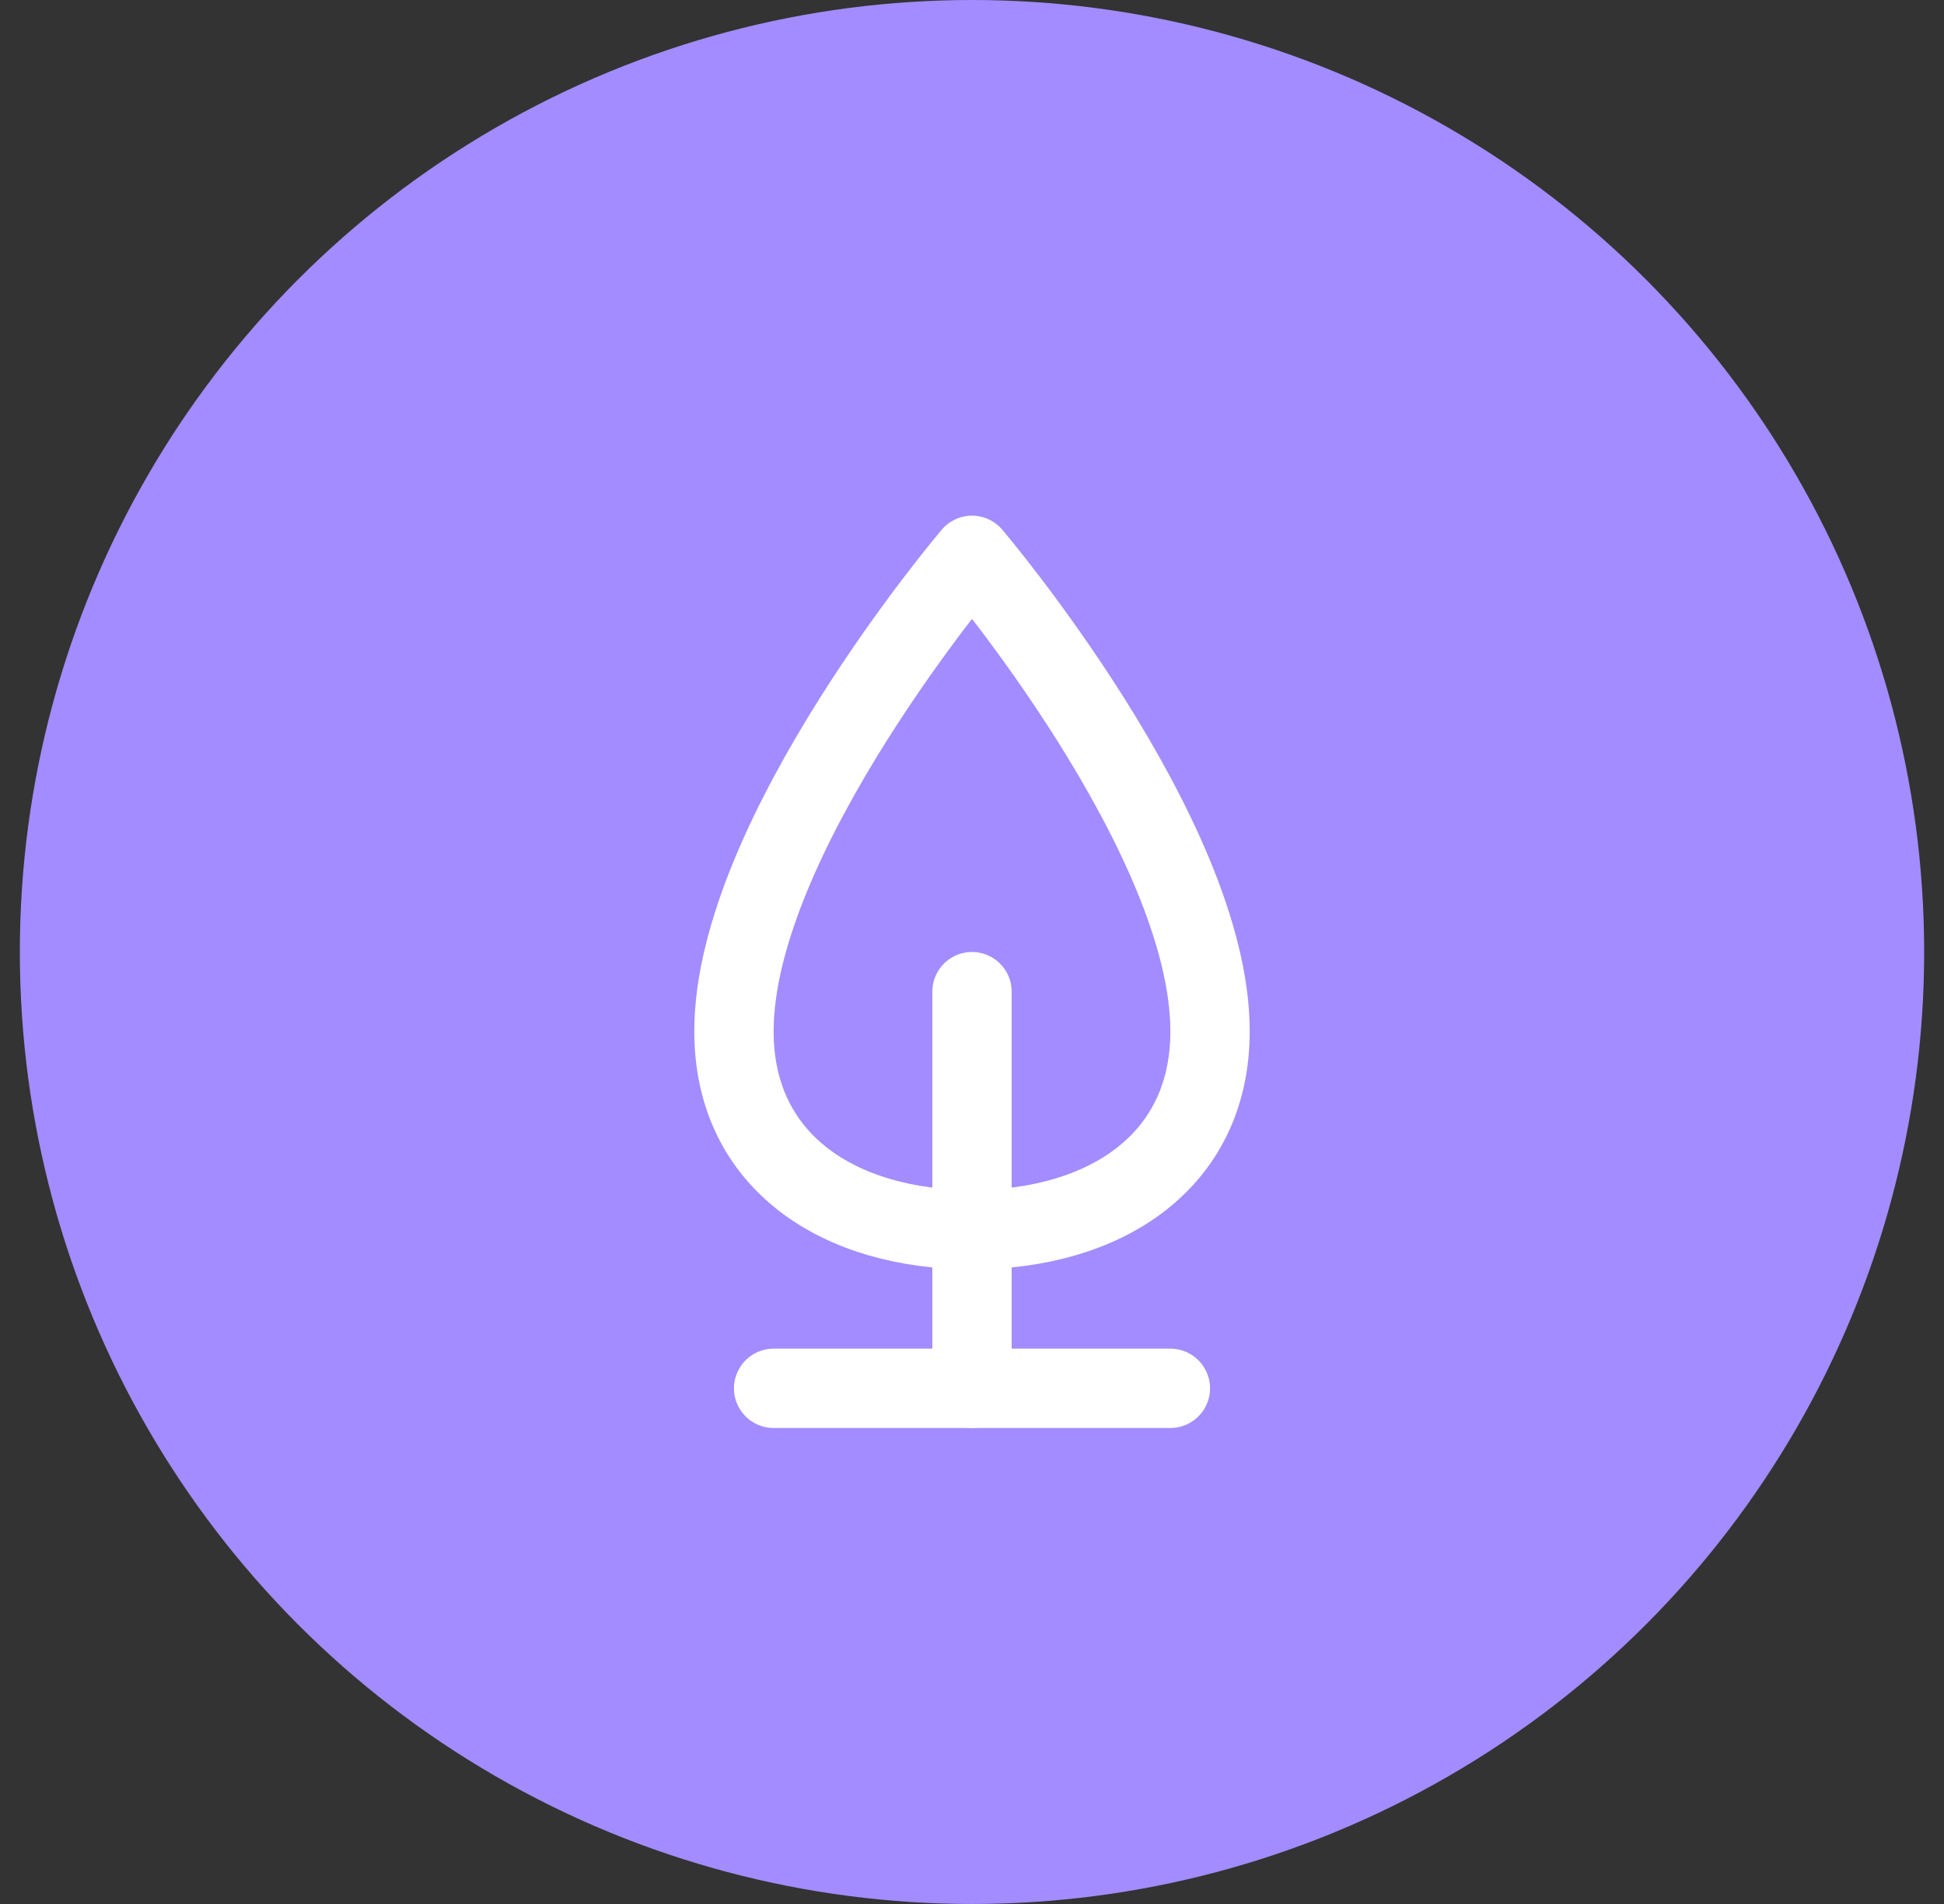 <svg xmlns="http://www.w3.org/2000/svg" width="49" height="48" viewBox="0 0 49 48" fill="none"><rect x="0" y="0" width="49" height="48" fill="#333333" stroke="none"/><circle cx="24.5" cy="24" r="24" fill="#A38CFF"></circle><path d="M18.5 26C18.5 21.062 24.5 14 24.5 14C24.5 14 30.5 21.062 30.5 26C30.5 29.314 27.814 31 24.5 31C21.186 31 18.5 29.314 18.5 26Z" stroke="white" stroke-width="2" stroke-miterlimit="10" stroke-linecap="round" stroke-linejoin="round"></path><path d="M24.5 25V35" stroke="white" stroke-width="2" stroke-miterlimit="10" stroke-linecap="round" stroke-linejoin="round"></path><path d="M19.5 35H29.5" stroke="white" stroke-width="2" stroke-miterlimit="10" stroke-linecap="round" stroke-linejoin="round"></path></svg>